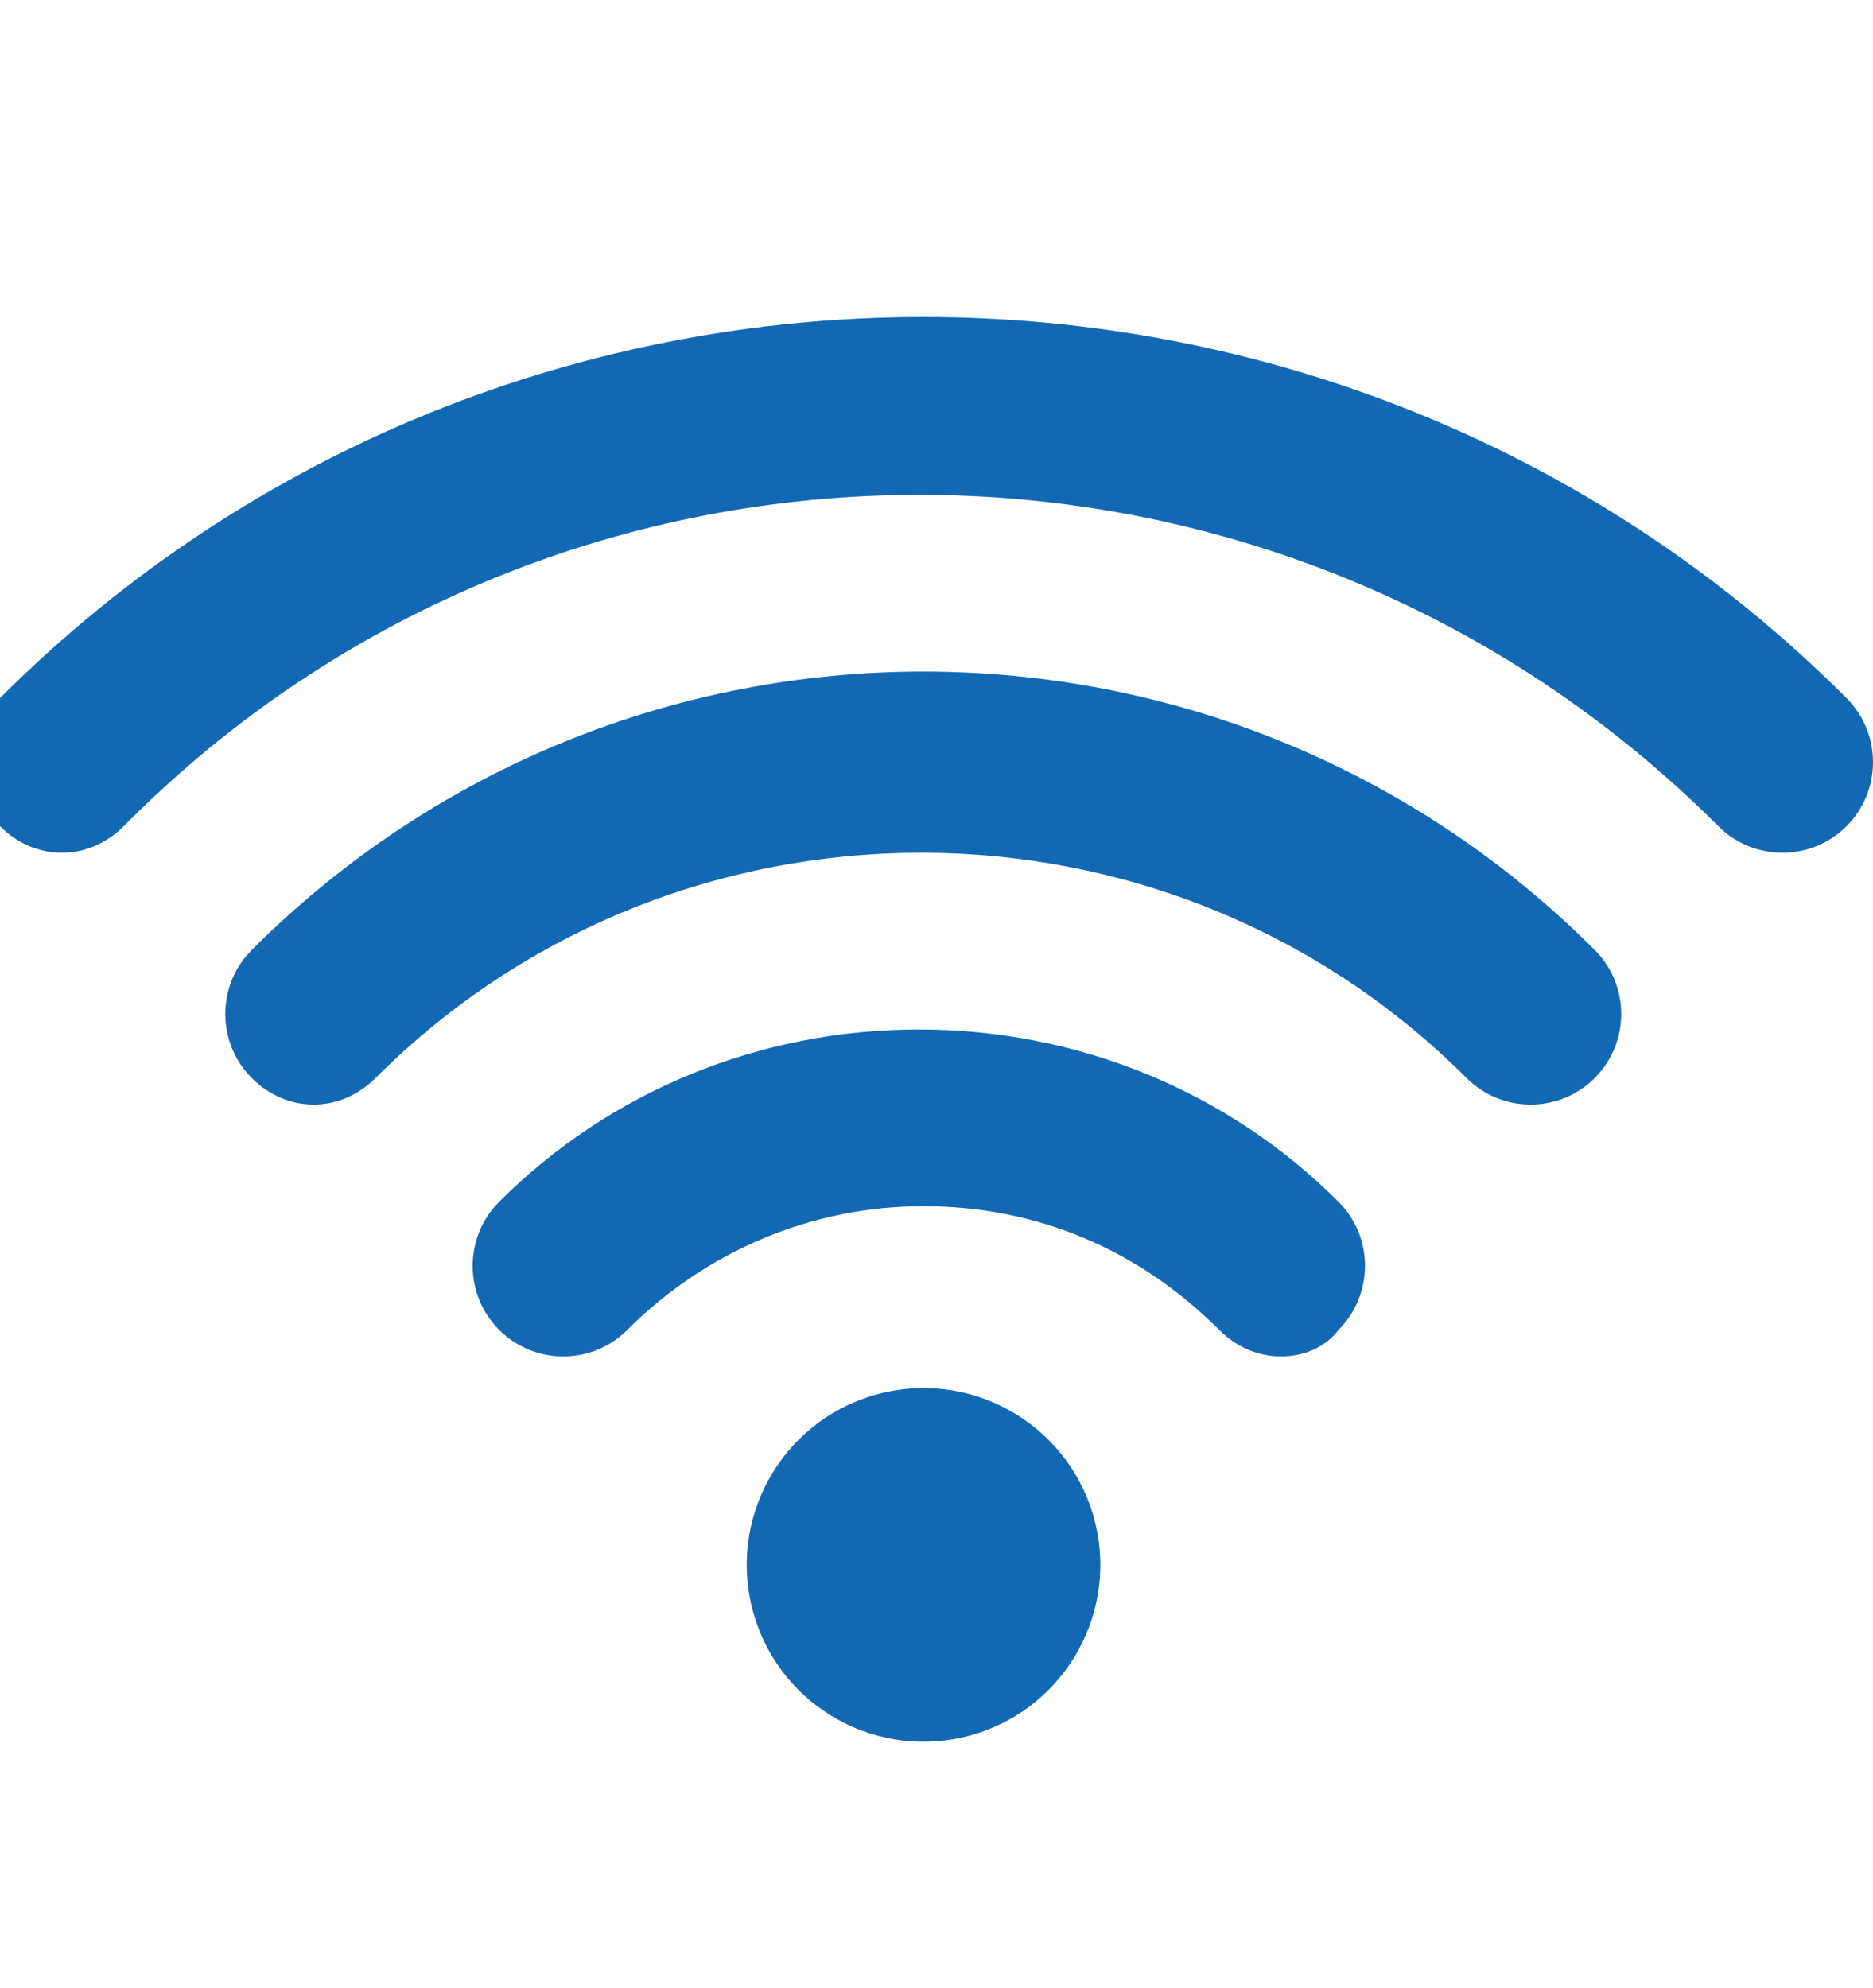<?xml version="1.0" encoding="utf-8"?>
<!-- Generator: Adobe Illustrator 25.4.6, SVG Export Plug-In . SVG Version: 6.00 Build 0)  -->
<svg version="1.1" id="a" xmlns="http://www.w3.org/2000/svg" xmlns:xlink="http://www.w3.org/1999/xlink" x="0px" y="0px"
	 width="42.4px" height="45px" viewBox="0 0 42.4 45" style="enable-background:new 0 0 42.4 45;" xml:space="preserve">
<style type="text/css">
	.st0{fill:#1268B3;}
</style>
<g>
	<g>
		<ellipse transform="matrix(0.983 -0.186 0.186 0.983 -6.223 4.508)" class="st0" cx="20.9" cy="35.4" rx="4" ry="4"/>
	</g>
	<g>
		<path class="st0" d="M29,30.7c-0.5,0-1-0.2-1.4-0.6c-1.8-1.8-4.1-2.8-6.7-2.8c-2.5,0-4.9,1-6.7,2.8c-0.8,0.8-2.1,0.8-2.9,0
			c-0.8-0.8-0.8-2.1,0-2.9c2.5-2.5,5.9-3.9,9.5-3.9s7,1.4,9.5,3.9c0.8,0.8,0.8,2.1,0,2.9C30,30.5,29.5,30.7,29,30.7z"/>
	</g>
	<g>
		<path class="st0" d="M7.1,25c-0.5,0-1-0.2-1.4-0.6c-0.8-0.8-0.8-2.1,0-2.9c8.4-8.4,22-8.4,30.4,0c0.8,0.8,0.8,2.1,0,2.9
			c-0.8,0.8-2.1,0.8-2.9,0c-6.8-6.8-17.9-6.8-24.7,0C8.1,24.8,7.6,25,7.1,25z"/>
	</g>
	<g>
		<path class="st0" d="M1.4,19.3c-0.5,0-1-0.2-1.4-0.6c-0.8-0.8-0.8-2.1,0-2.9c11.5-11.5,30.3-11.5,41.8,0c0.8,0.8,0.8,2.1,0,2.9
			c-0.8,0.8-2.1,0.8-2.9,0c-10-10-26.2-10-36.1,0C2.4,19.1,1.9,19.3,1.4,19.3z"/>
	</g>
</g>
</svg>
